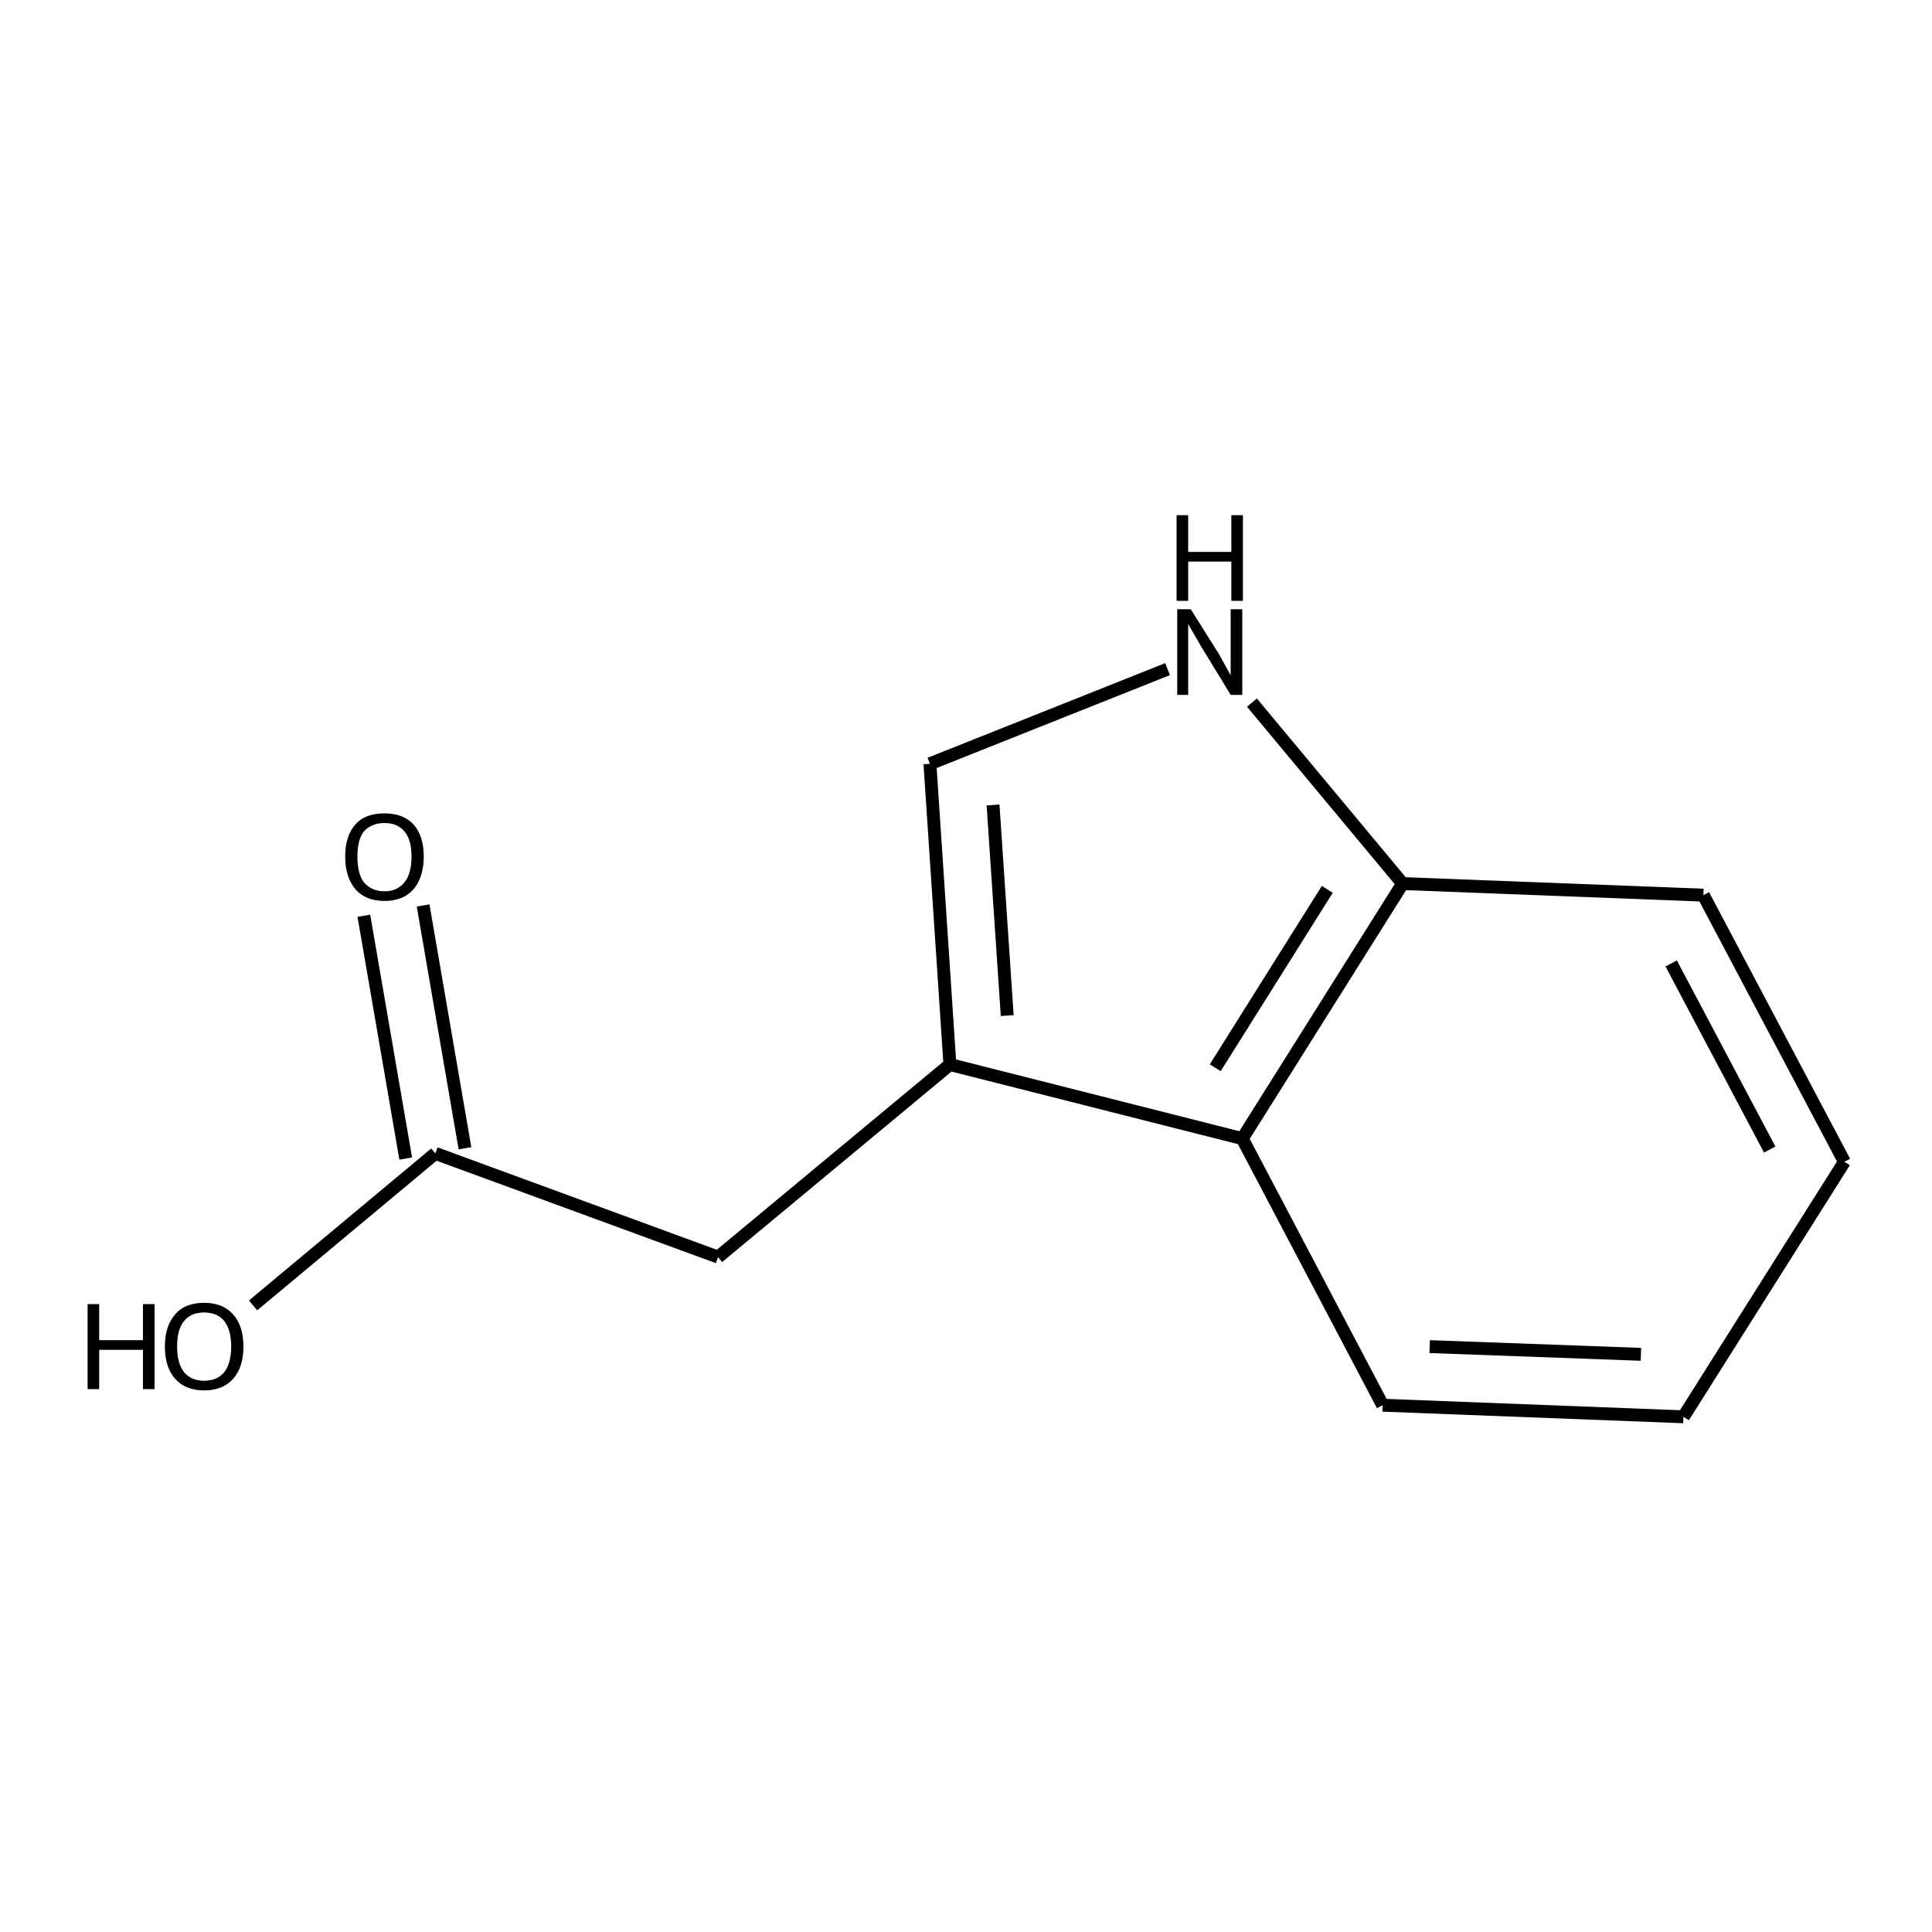 <?xml version='1.0' encoding='iso-8859-1'?>
<svg version='1.1' baseProfile='full'
              xmlns='http://www.w3.org/2000/svg'
                      xmlns:rdkit='http://www.rdkit.org/xml'
                      xmlns:xlink='http://www.w3.org/1999/xlink'
                  xml:space='preserve'
width='300px' height='300px' viewBox='0 0 300 300'>
<!-- END OF HEADER -->
<path class='bond-0 atom-0 atom-1' d='M 39.3,202.7 L 67.6,179.1' style='fill:none;fill-rule:evenodd;stroke:#000000;stroke-width:2.0px;stroke-linecap:butt;stroke-linejoin:miter;stroke-opacity:1' />
<path class='bond-1 atom-1 atom-2' d='M 63.0,179.9 L 56.5,142.2' style='fill:none;fill-rule:evenodd;stroke:#000000;stroke-width:2.0px;stroke-linecap:butt;stroke-linejoin:miter;stroke-opacity:1' />
<path class='bond-1 atom-1 atom-2' d='M 72.2,178.3 L 65.7,140.6' style='fill:none;fill-rule:evenodd;stroke:#000000;stroke-width:2.0px;stroke-linecap:butt;stroke-linejoin:miter;stroke-opacity:1' />
<path class='bond-2 atom-1 atom-3' d='M 67.6,179.1 L 111.5,195.2' style='fill:none;fill-rule:evenodd;stroke:#000000;stroke-width:2.0px;stroke-linecap:butt;stroke-linejoin:miter;stroke-opacity:1' />
<path class='bond-3 atom-3 atom-4' d='M 111.5,195.2 L 147.5,165.3' style='fill:none;fill-rule:evenodd;stroke:#000000;stroke-width:2.0px;stroke-linecap:butt;stroke-linejoin:miter;stroke-opacity:1' />
<path class='bond-4 atom-4 atom-5' d='M 147.5,165.3 L 144.4,118.6' style='fill:none;fill-rule:evenodd;stroke:#000000;stroke-width:2.0px;stroke-linecap:butt;stroke-linejoin:miter;stroke-opacity:1' />
<path class='bond-4 atom-4 atom-5' d='M 156.4,157.7 L 154.2,125.0' style='fill:none;fill-rule:evenodd;stroke:#000000;stroke-width:2.0px;stroke-linecap:butt;stroke-linejoin:miter;stroke-opacity:1' />
<path class='bond-5 atom-5 atom-6' d='M 144.4,118.6 L 181.3,103.9' style='fill:none;fill-rule:evenodd;stroke:#000000;stroke-width:2.0px;stroke-linecap:butt;stroke-linejoin:miter;stroke-opacity:1' />
<path class='bond-6 atom-6 atom-7' d='M 194.4,109.1 L 217.8,137.2' style='fill:none;fill-rule:evenodd;stroke:#000000;stroke-width:2.0px;stroke-linecap:butt;stroke-linejoin:miter;stroke-opacity:1' />
<path class='bond-7 atom-7 atom-8' d='M 217.8,137.2 L 192.9,176.8' style='fill:none;fill-rule:evenodd;stroke:#000000;stroke-width:2.0px;stroke-linecap:butt;stroke-linejoin:miter;stroke-opacity:1' />
<path class='bond-7 atom-7 atom-8' d='M 206.1,138.1 L 188.7,165.8' style='fill:none;fill-rule:evenodd;stroke:#000000;stroke-width:2.0px;stroke-linecap:butt;stroke-linejoin:miter;stroke-opacity:1' />
<path class='bond-8 atom-8 atom-9' d='M 192.9,176.8 L 214.7,218.2' style='fill:none;fill-rule:evenodd;stroke:#000000;stroke-width:2.0px;stroke-linecap:butt;stroke-linejoin:miter;stroke-opacity:1' />
<path class='bond-9 atom-9 atom-10' d='M 214.7,218.2 L 261.4,220.0' style='fill:none;fill-rule:evenodd;stroke:#000000;stroke-width:2.0px;stroke-linecap:butt;stroke-linejoin:miter;stroke-opacity:1' />
<path class='bond-9 atom-9 atom-10' d='M 222.0,209.1 L 254.8,210.3' style='fill:none;fill-rule:evenodd;stroke:#000000;stroke-width:2.0px;stroke-linecap:butt;stroke-linejoin:miter;stroke-opacity:1' />
<path class='bond-10 atom-10 atom-11' d='M 261.4,220.0 L 286.4,180.4' style='fill:none;fill-rule:evenodd;stroke:#000000;stroke-width:2.0px;stroke-linecap:butt;stroke-linejoin:miter;stroke-opacity:1' />
<path class='bond-11 atom-11 atom-12' d='M 286.4,180.4 L 264.5,139.0' style='fill:none;fill-rule:evenodd;stroke:#000000;stroke-width:2.0px;stroke-linecap:butt;stroke-linejoin:miter;stroke-opacity:1' />
<path class='bond-11 atom-11 atom-12' d='M 274.8,178.5 L 259.5,149.6' style='fill:none;fill-rule:evenodd;stroke:#000000;stroke-width:2.0px;stroke-linecap:butt;stroke-linejoin:miter;stroke-opacity:1' />
<path class='bond-12 atom-8 atom-4' d='M 192.9,176.8 L 147.5,165.3' style='fill:none;fill-rule:evenodd;stroke:#000000;stroke-width:2.0px;stroke-linecap:butt;stroke-linejoin:miter;stroke-opacity:1' />
<path class='bond-13 atom-12 atom-7' d='M 264.5,139.0 L 217.8,137.2' style='fill:none;fill-rule:evenodd;stroke:#000000;stroke-width:2.0px;stroke-linecap:butt;stroke-linejoin:miter;stroke-opacity:1' />
<path class='atom-0' d='M 13.6 202.5
L 15.4 202.5
L 15.4 208.1
L 22.2 208.1
L 22.2 202.5
L 24.0 202.5
L 24.0 215.7
L 22.2 215.7
L 22.2 209.6
L 15.4 209.6
L 15.4 215.7
L 13.6 215.7
L 13.6 202.5
' fill='#000000'/>
<path class='atom-0' d='M 25.6 209.1
Q 25.6 205.9, 27.2 204.1
Q 28.7 202.3, 31.7 202.3
Q 34.6 202.3, 36.2 204.1
Q 37.8 205.9, 37.8 209.1
Q 37.8 212.3, 36.2 214.1
Q 34.6 215.9, 31.7 215.9
Q 28.8 215.9, 27.2 214.1
Q 25.6 212.3, 25.6 209.1
M 31.7 214.4
Q 33.7 214.4, 34.8 213.1
Q 35.9 211.7, 35.9 209.1
Q 35.9 206.5, 34.8 205.1
Q 33.7 203.8, 31.7 203.8
Q 29.7 203.8, 28.6 205.1
Q 27.5 206.4, 27.5 209.1
Q 27.5 211.7, 28.6 213.1
Q 29.7 214.4, 31.7 214.4
' fill='#000000'/>
<path class='atom-2' d='M 53.6 133.0
Q 53.6 129.8, 55.2 128.0
Q 56.7 126.3, 59.7 126.3
Q 62.6 126.3, 64.2 128.0
Q 65.8 129.8, 65.8 133.0
Q 65.8 136.2, 64.2 138.1
Q 62.6 139.9, 59.7 139.9
Q 56.8 139.9, 55.2 138.1
Q 53.6 136.2, 53.6 133.0
M 59.7 138.4
Q 61.7 138.4, 62.8 137.0
Q 63.9 135.7, 63.9 133.0
Q 63.9 130.4, 62.8 129.1
Q 61.7 127.8, 59.7 127.8
Q 57.7 127.8, 56.5 129.1
Q 55.5 130.4, 55.5 133.0
Q 55.5 135.7, 56.5 137.0
Q 57.7 138.4, 59.7 138.4
' fill='#000000'/>
<path class='atom-6' d='M 184.9 94.6
L 189.3 101.6
Q 189.7 102.3, 190.4 103.6
Q 191.1 104.8, 191.1 104.9
L 191.1 94.6
L 192.9 94.6
L 192.9 107.9
L 191.1 107.9
L 186.4 100.2
Q 185.9 99.3, 185.3 98.3
Q 184.7 97.2, 184.5 96.9
L 184.5 107.9
L 182.8 107.9
L 182.8 94.6
L 184.9 94.6
' fill='#000000'/>
<path class='atom-6' d='M 182.7 80.0
L 184.5 80.0
L 184.5 85.7
L 191.2 85.7
L 191.2 80.0
L 193.0 80.0
L 193.0 93.3
L 191.2 93.3
L 191.2 87.2
L 184.5 87.2
L 184.5 93.3
L 182.7 93.3
L 182.7 80.0
' fill='#000000'/>
</svg>
